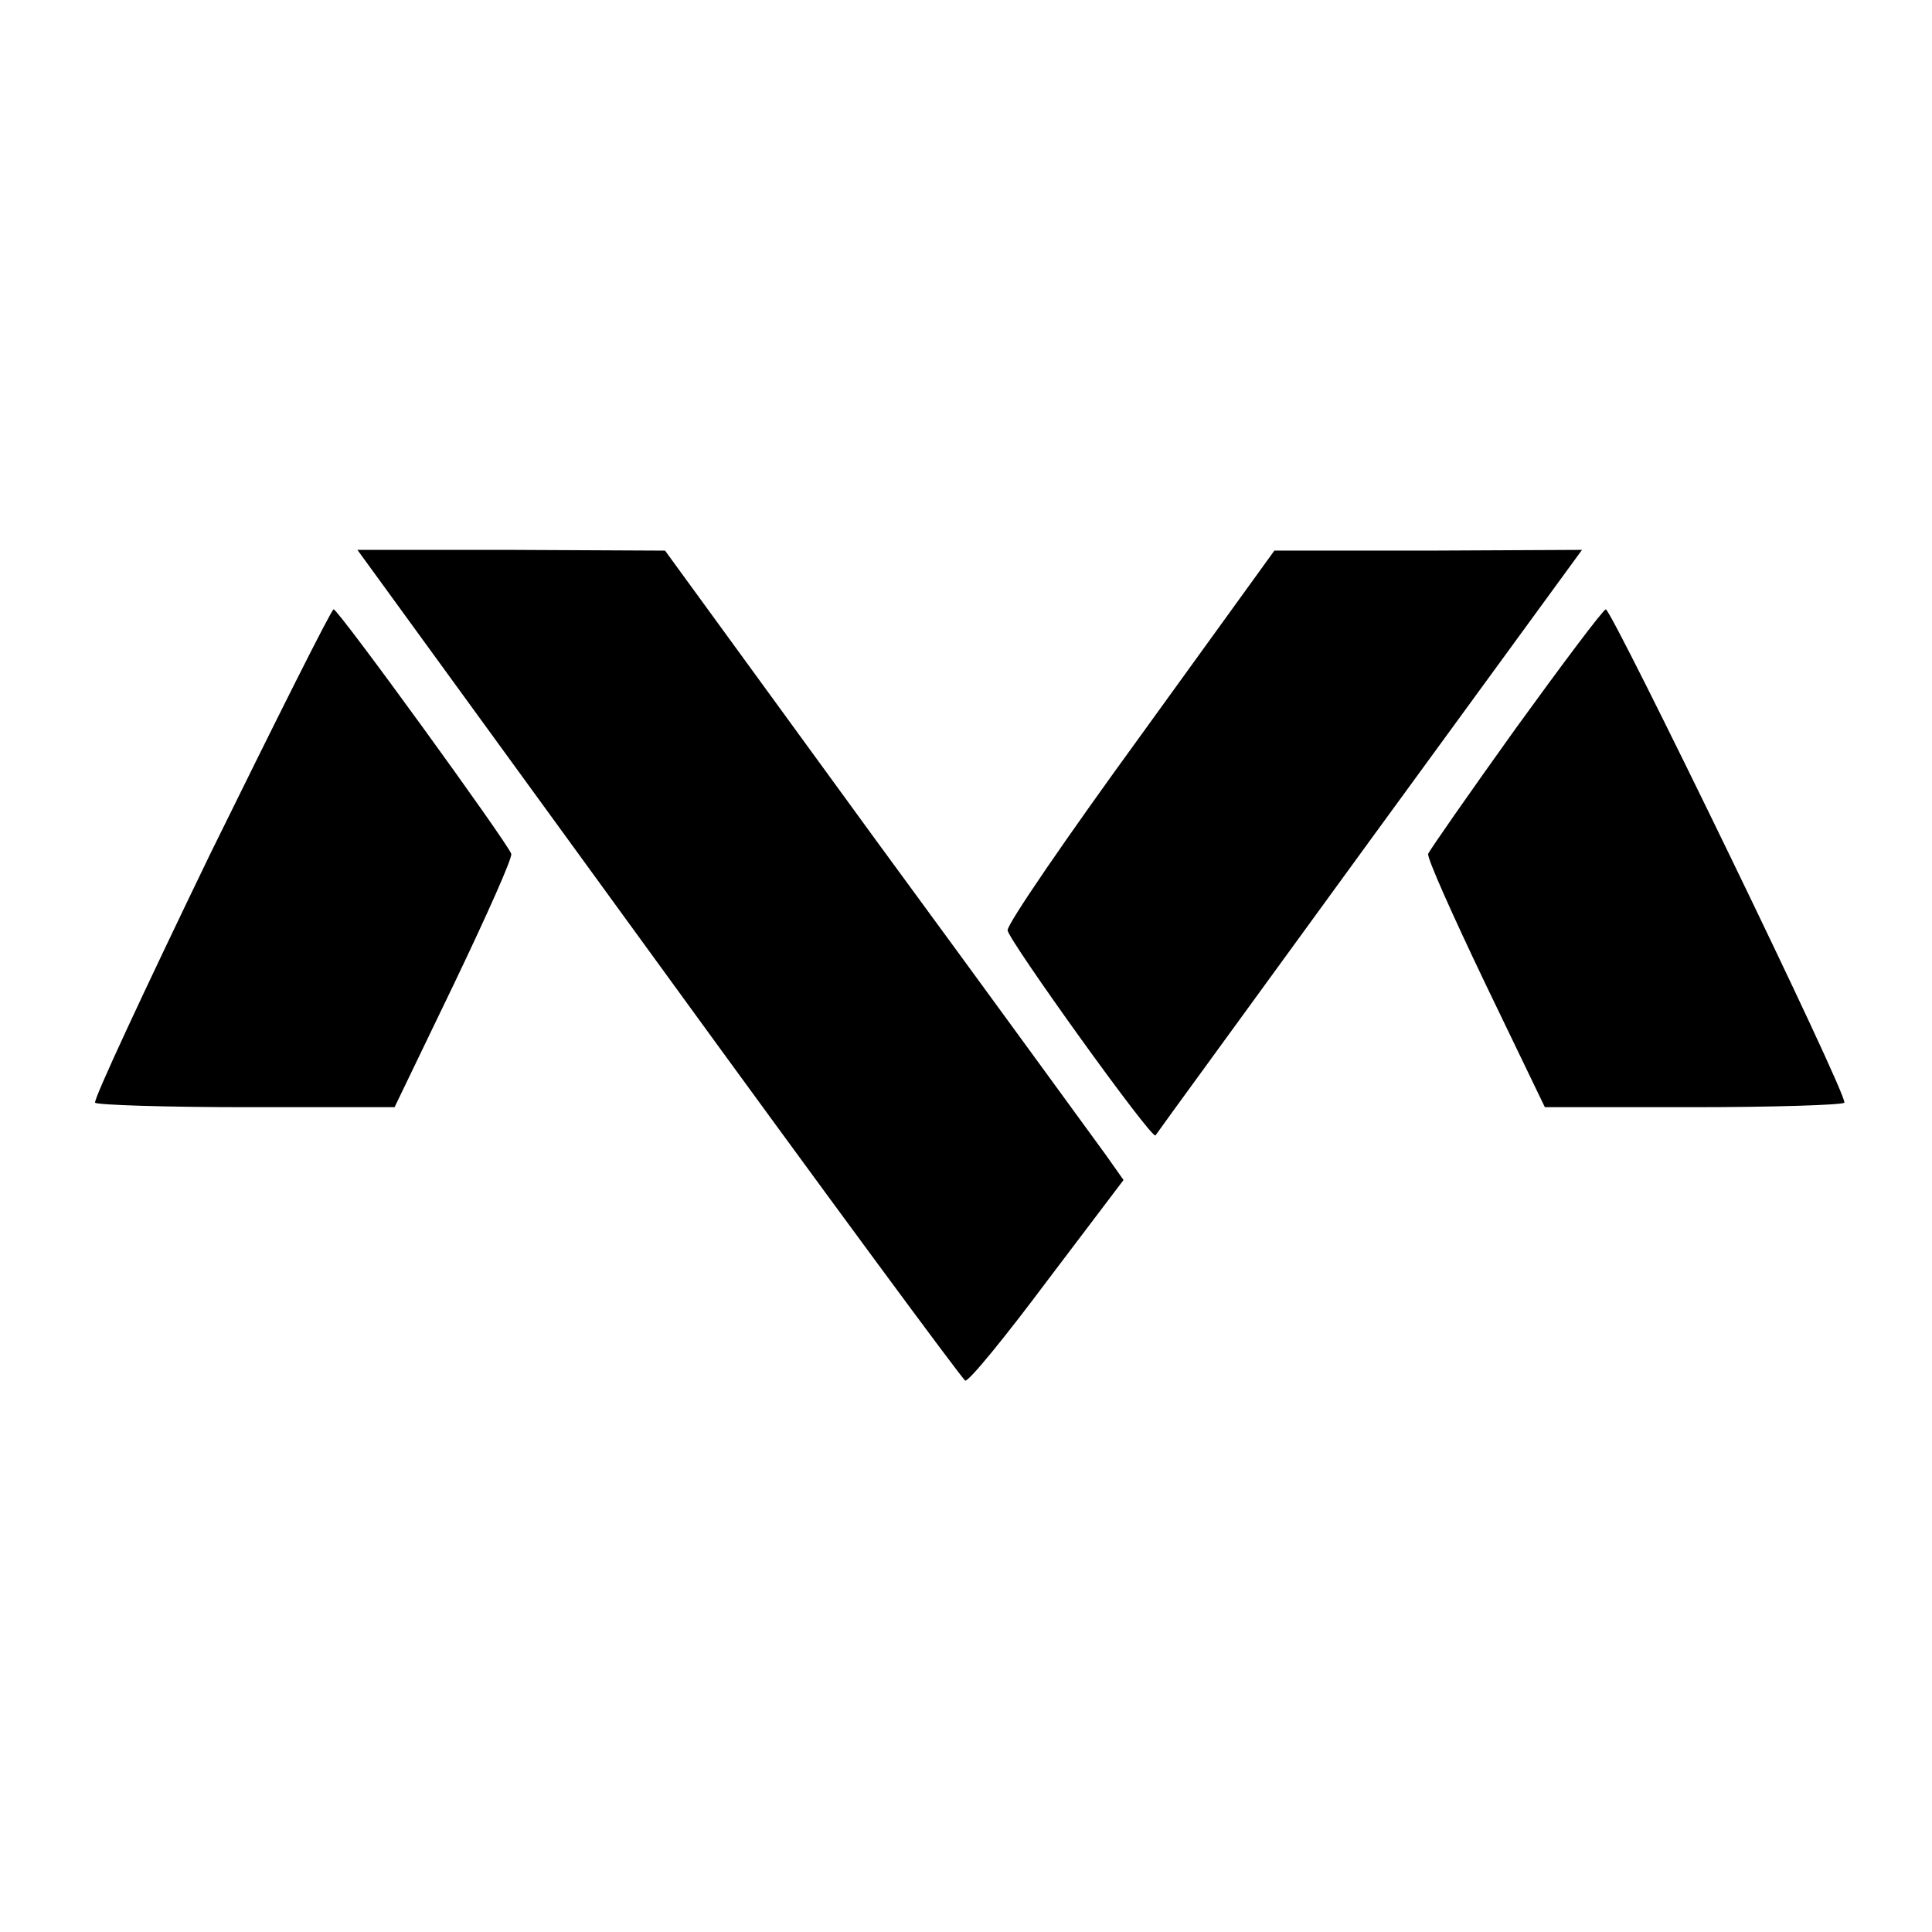 <?xml version="1.0" standalone="no"?>
<!DOCTYPE svg PUBLIC "-//W3C//DTD SVG 20010904//EN"
 "http://www.w3.org/TR/2001/REC-SVG-20010904/DTD/svg10.dtd">
<svg version="1.0" xmlns="http://www.w3.org/2000/svg"
 width="260pt" height="260pt" viewBox="0 0 260 260"
 preserveAspectRatio="xMidYMid meet">
<g transform="translate(0,260) scale(0.1,-0.1)"
fill="#000000" stroke="none">
<path d="M886 1303 c223 -307 409 -559 413 -561 5 -1 54 59 110 134 l103 136
-24 34 c-14 19 -152 209 -309 423 l-284 390 -207 1 -207 0 405 -557z"/>
<path d="M1535 1610 c-99 -136 -180 -254 -179 -262 1 -13 194 -282 199 -276 1
2 131 180 288 396 l286 392 -207 -1 -207 0 -180 -249z"/>
<path d="M283 1451 c-88 -182 -158 -332 -155 -335 3 -3 95 -6 204 -6 l199 0
80 166 c44 92 79 170 77 175 -5 15 -232 328 -239 329 -3 0 -77 -148 -166 -329z"/>
<path d="M2040 1620 c-63 -88 -116 -164 -118 -169 -2 -5 33 -83 77 -175 l80
-166 199 0 c109 0 201 3 204 6 7 6 -313 664 -321 664 -4 -1 -58 -73 -121 -160z"/>
</g>
</svg>
